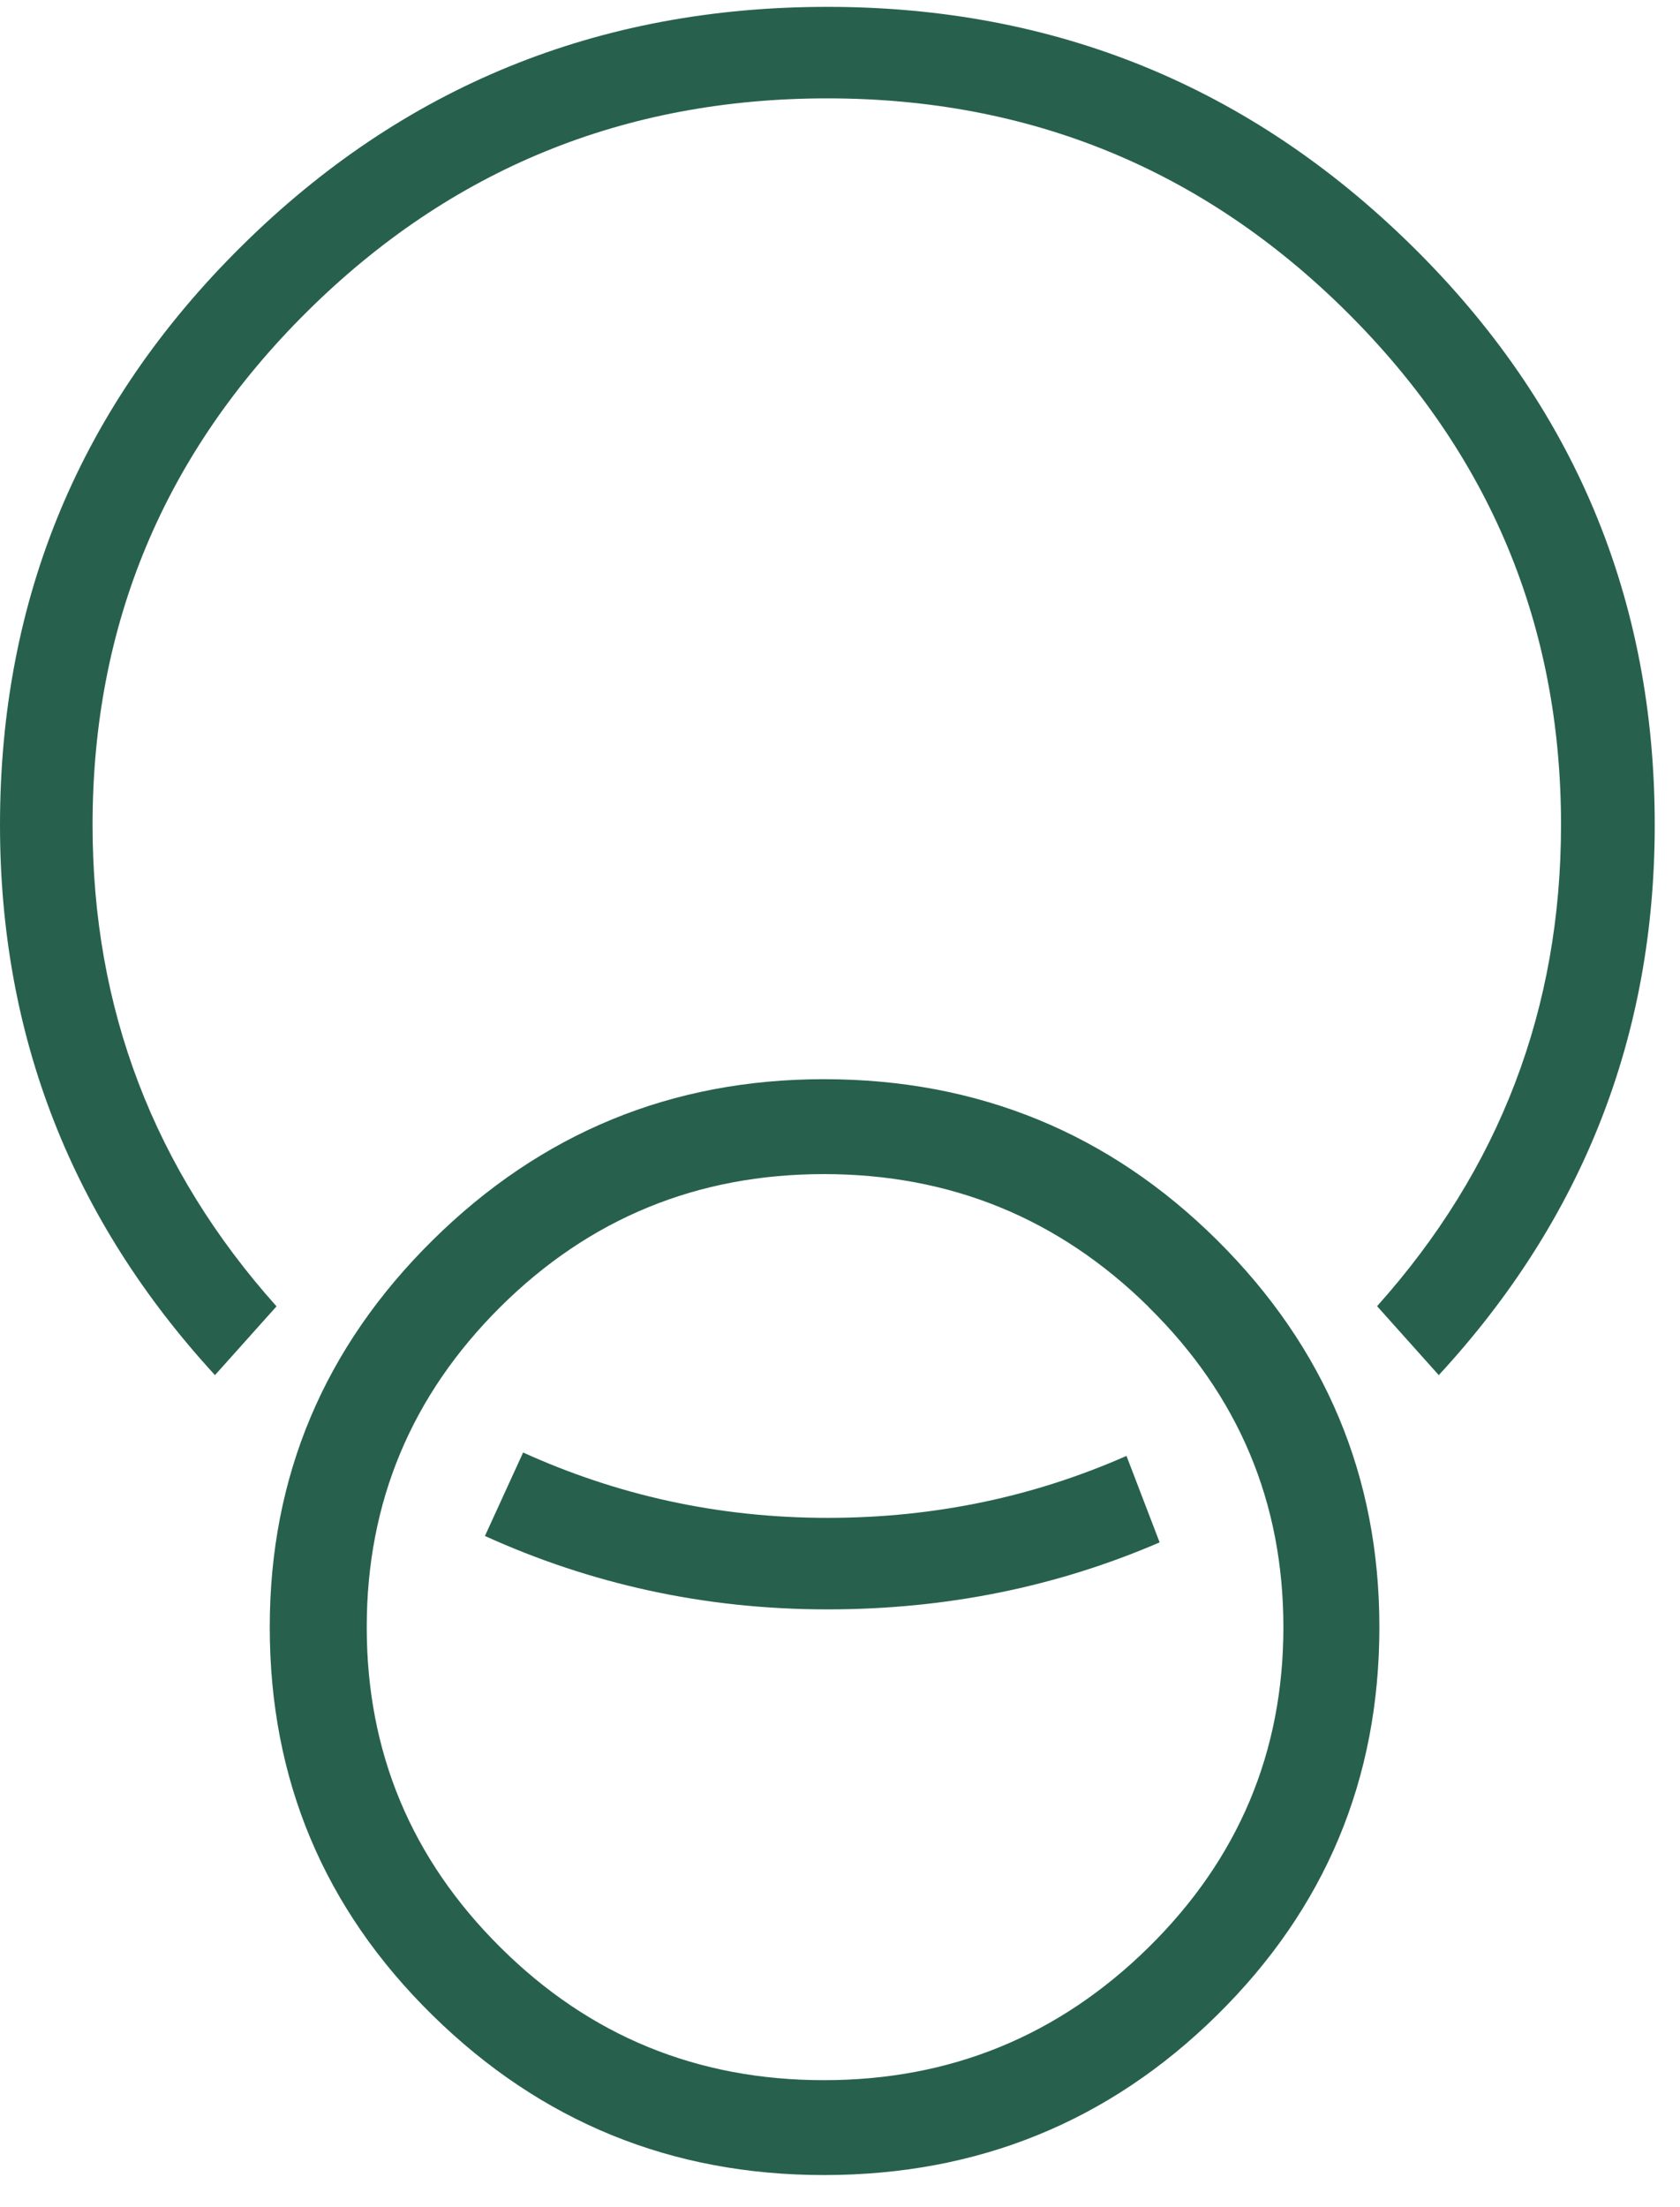 <svg width="51" height="67" viewBox="0 0 51 67" fill="none" xmlns="http://www.w3.org/2000/svg">
<g id="Group">
<path id="Vector" d="M8.399 39.649L6.526 41.742C2.177 37.009 0 31.445 0 25.043C0 18.158 2.446 12.303 7.338 7.467C12.229 2.626 18.157 0.208 25.116 0.208C32.031 0.208 37.948 2.626 42.86 7.462C47.777 12.298 50.233 18.158 50.233 25.038C50.233 31.44 48.046 37.009 43.677 41.742L41.804 39.649C45.53 35.487 47.388 30.617 47.388 25.038C47.388 18.956 45.211 13.761 40.867 9.452C36.519 5.143 31.268 2.986 25.116 2.986C18.939 2.986 13.679 5.143 9.33 9.452C4.981 13.761 2.81 18.956 2.81 25.043C2.81 30.622 4.673 35.492 8.394 39.654" fill="#27614D"/>
<path id="Vector_2" d="M14.715 46.622C17.893 48.065 21.345 48.853 25.121 48.853C28.772 48.853 32.12 48.149 35.203 46.819L34.197 44.194C31.427 45.416 28.414 46.075 25.126 46.075C21.768 46.075 18.705 45.371 15.88 44.091L14.72 46.627L14.715 46.622Z" fill="#27614D"/>
<path id="Vector_3" d="M41.874 49.389C41.874 54.009 40.23 57.933 36.947 61.169C33.664 64.404 29.684 66.024 25.012 66.024C20.384 66.024 16.424 64.409 13.131 61.174C9.833 57.938 8.189 54.014 8.189 49.394C8.189 44.819 9.838 40.904 13.131 37.649C16.429 34.389 20.389 32.759 25.012 32.759C29.684 32.759 33.664 34.389 36.947 37.644C40.23 40.904 41.874 44.819 41.874 49.389ZM34.865 39.668C32.135 36.98 28.852 35.64 25.012 35.64C21.171 35.64 17.898 36.984 15.193 39.668C12.488 42.357 11.133 45.597 11.133 49.394C11.133 53.191 12.488 56.431 15.193 59.115C17.898 61.804 21.171 63.144 25.012 63.144C28.852 63.144 32.135 61.799 34.865 59.115C37.595 56.426 38.96 53.186 38.96 49.394C38.96 45.597 37.595 42.357 34.865 39.673" fill="#27614D"/>
</g>
</svg>
